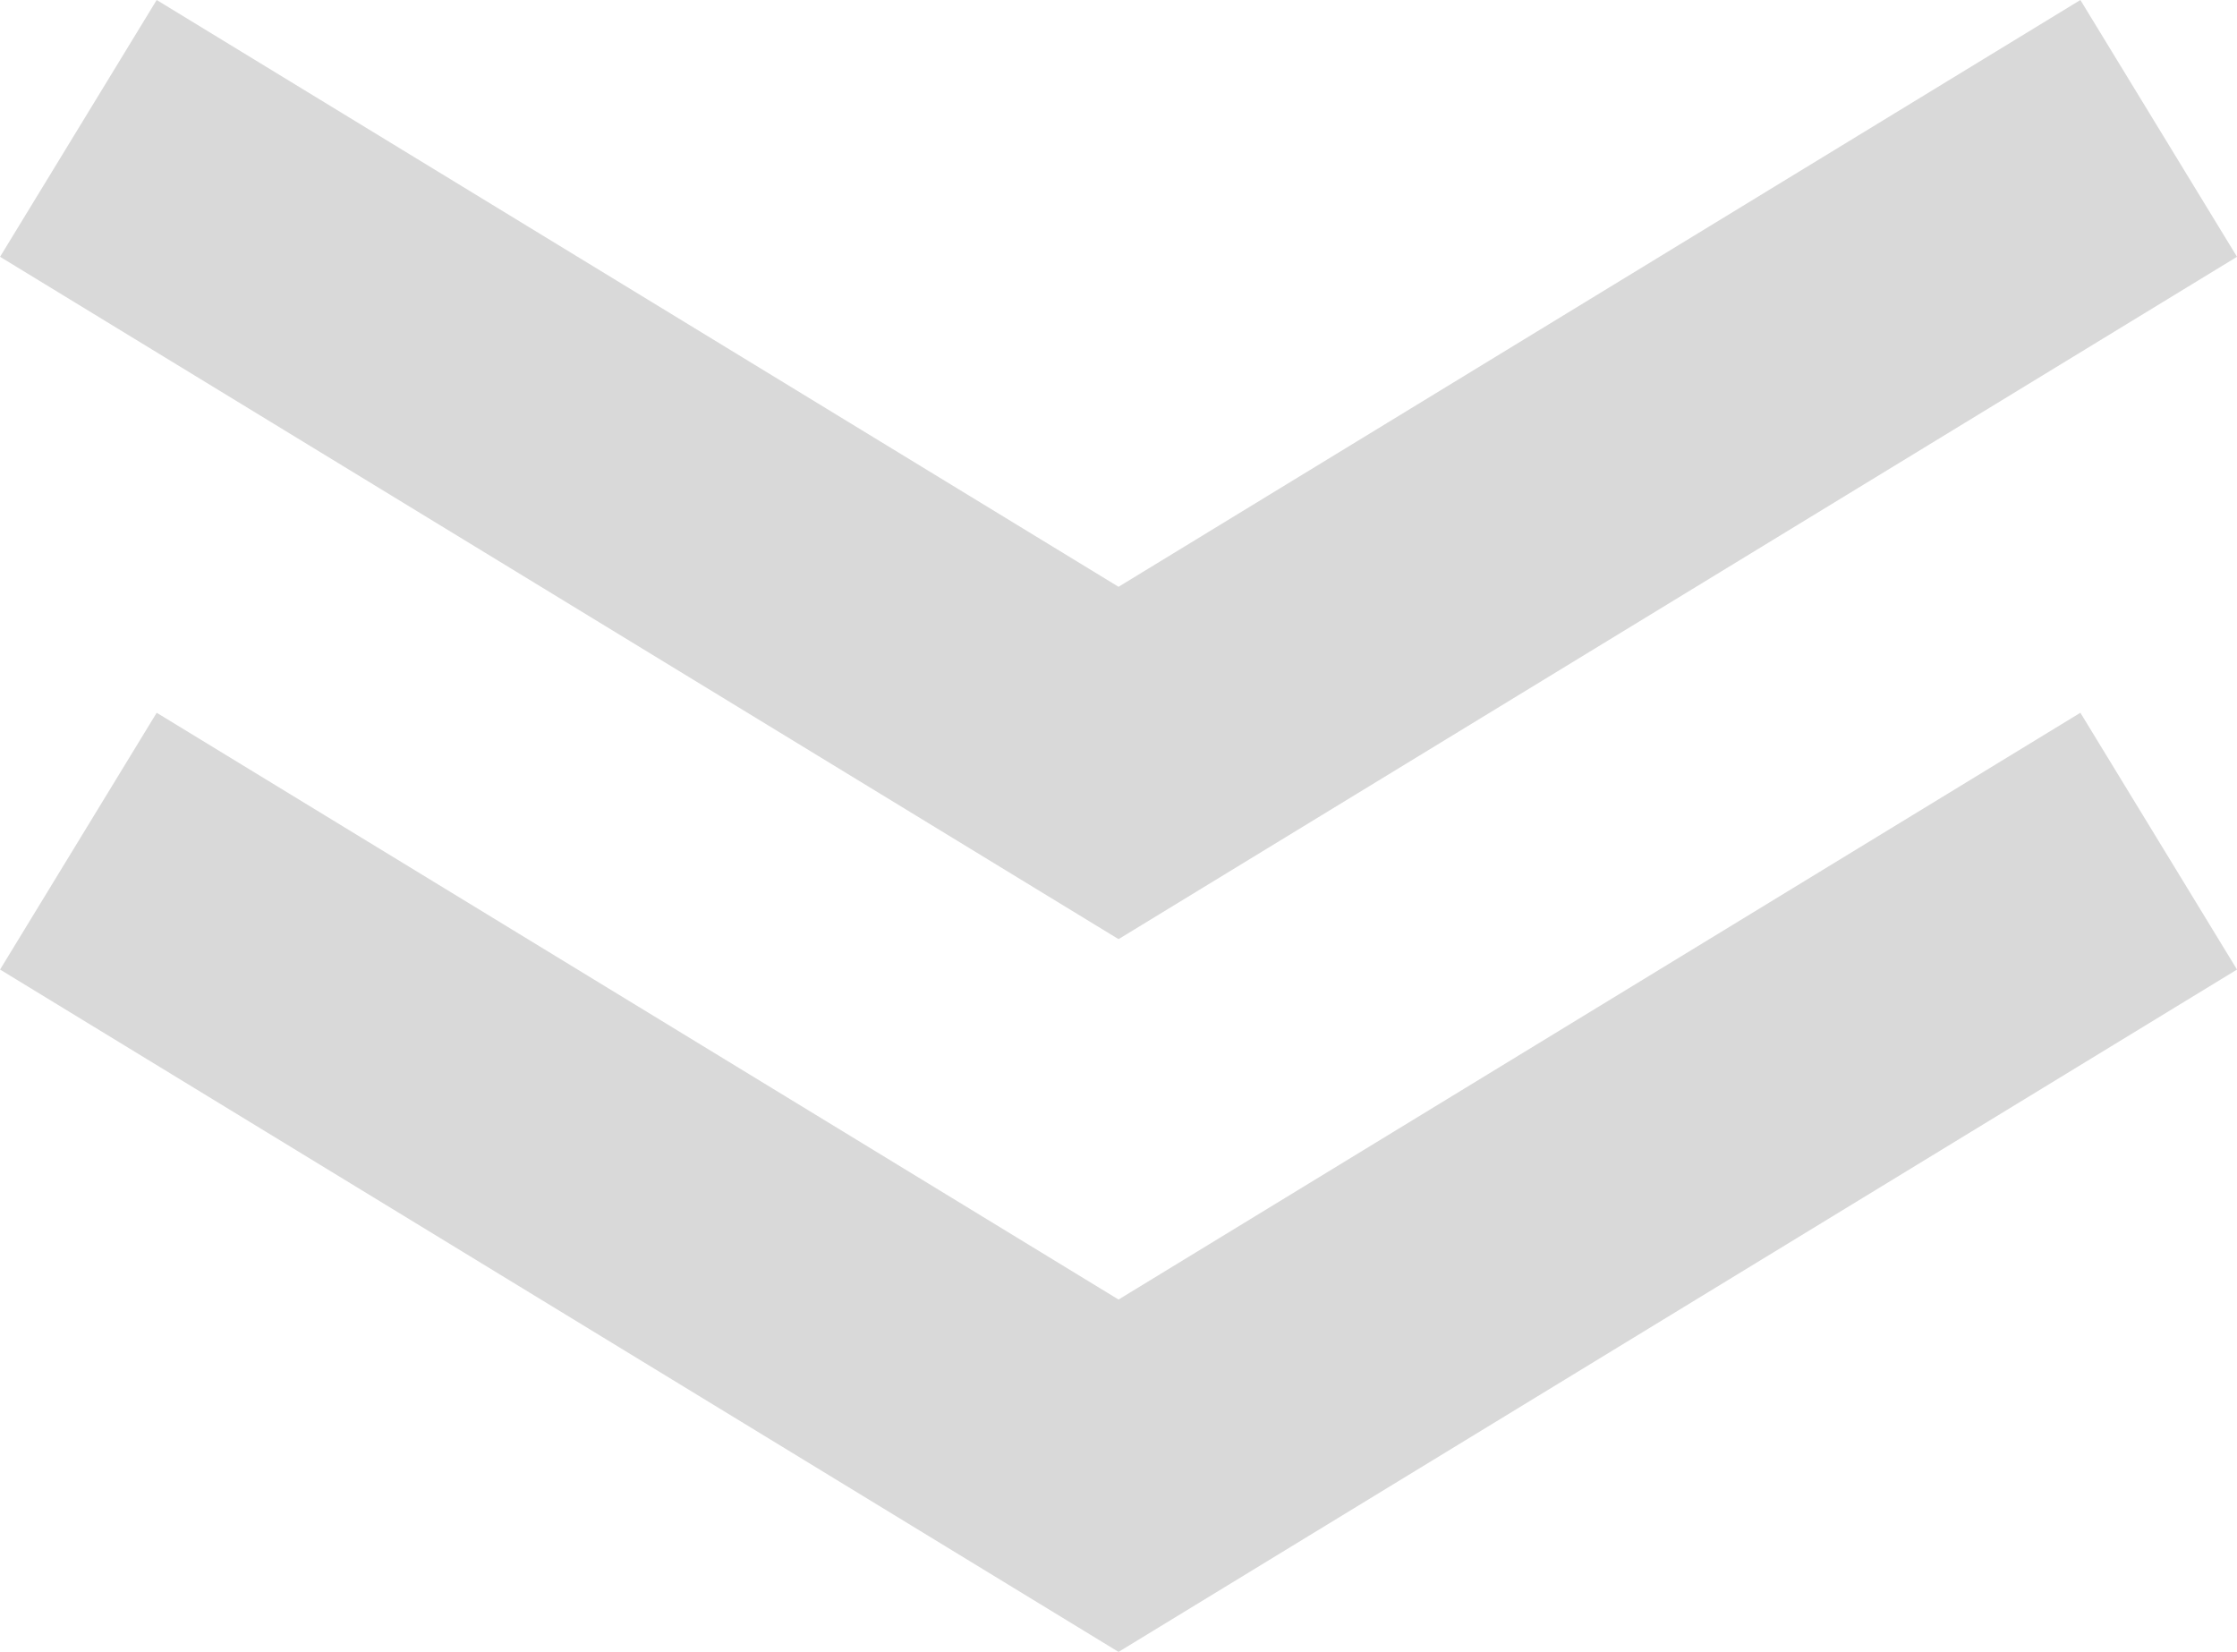 <svg xmlns="http://www.w3.org/2000/svg" width="89.251" height="65.899" viewBox="0 0 89.251 65.899">
  <g id="グループ_8499" data-name="グループ 8499" transform="translate(86.127 3.015) rotate(90)">
    <path id="パス_2654" data-name="パス 2654" d="M0,25.315,41.5,0,83,25.315" transform="translate(55.856) rotate(90)" fill="none" stroke="#d9d9d9" stroke-width="12"/>
    <path id="パス_7512" data-name="パス 7512" d="M0,25.315,41.5,0,83,25.315" transform="translate(27.422) rotate(90)" fill="none" stroke="#d9d9d9" stroke-width="12"/>
  </g>
</svg>
